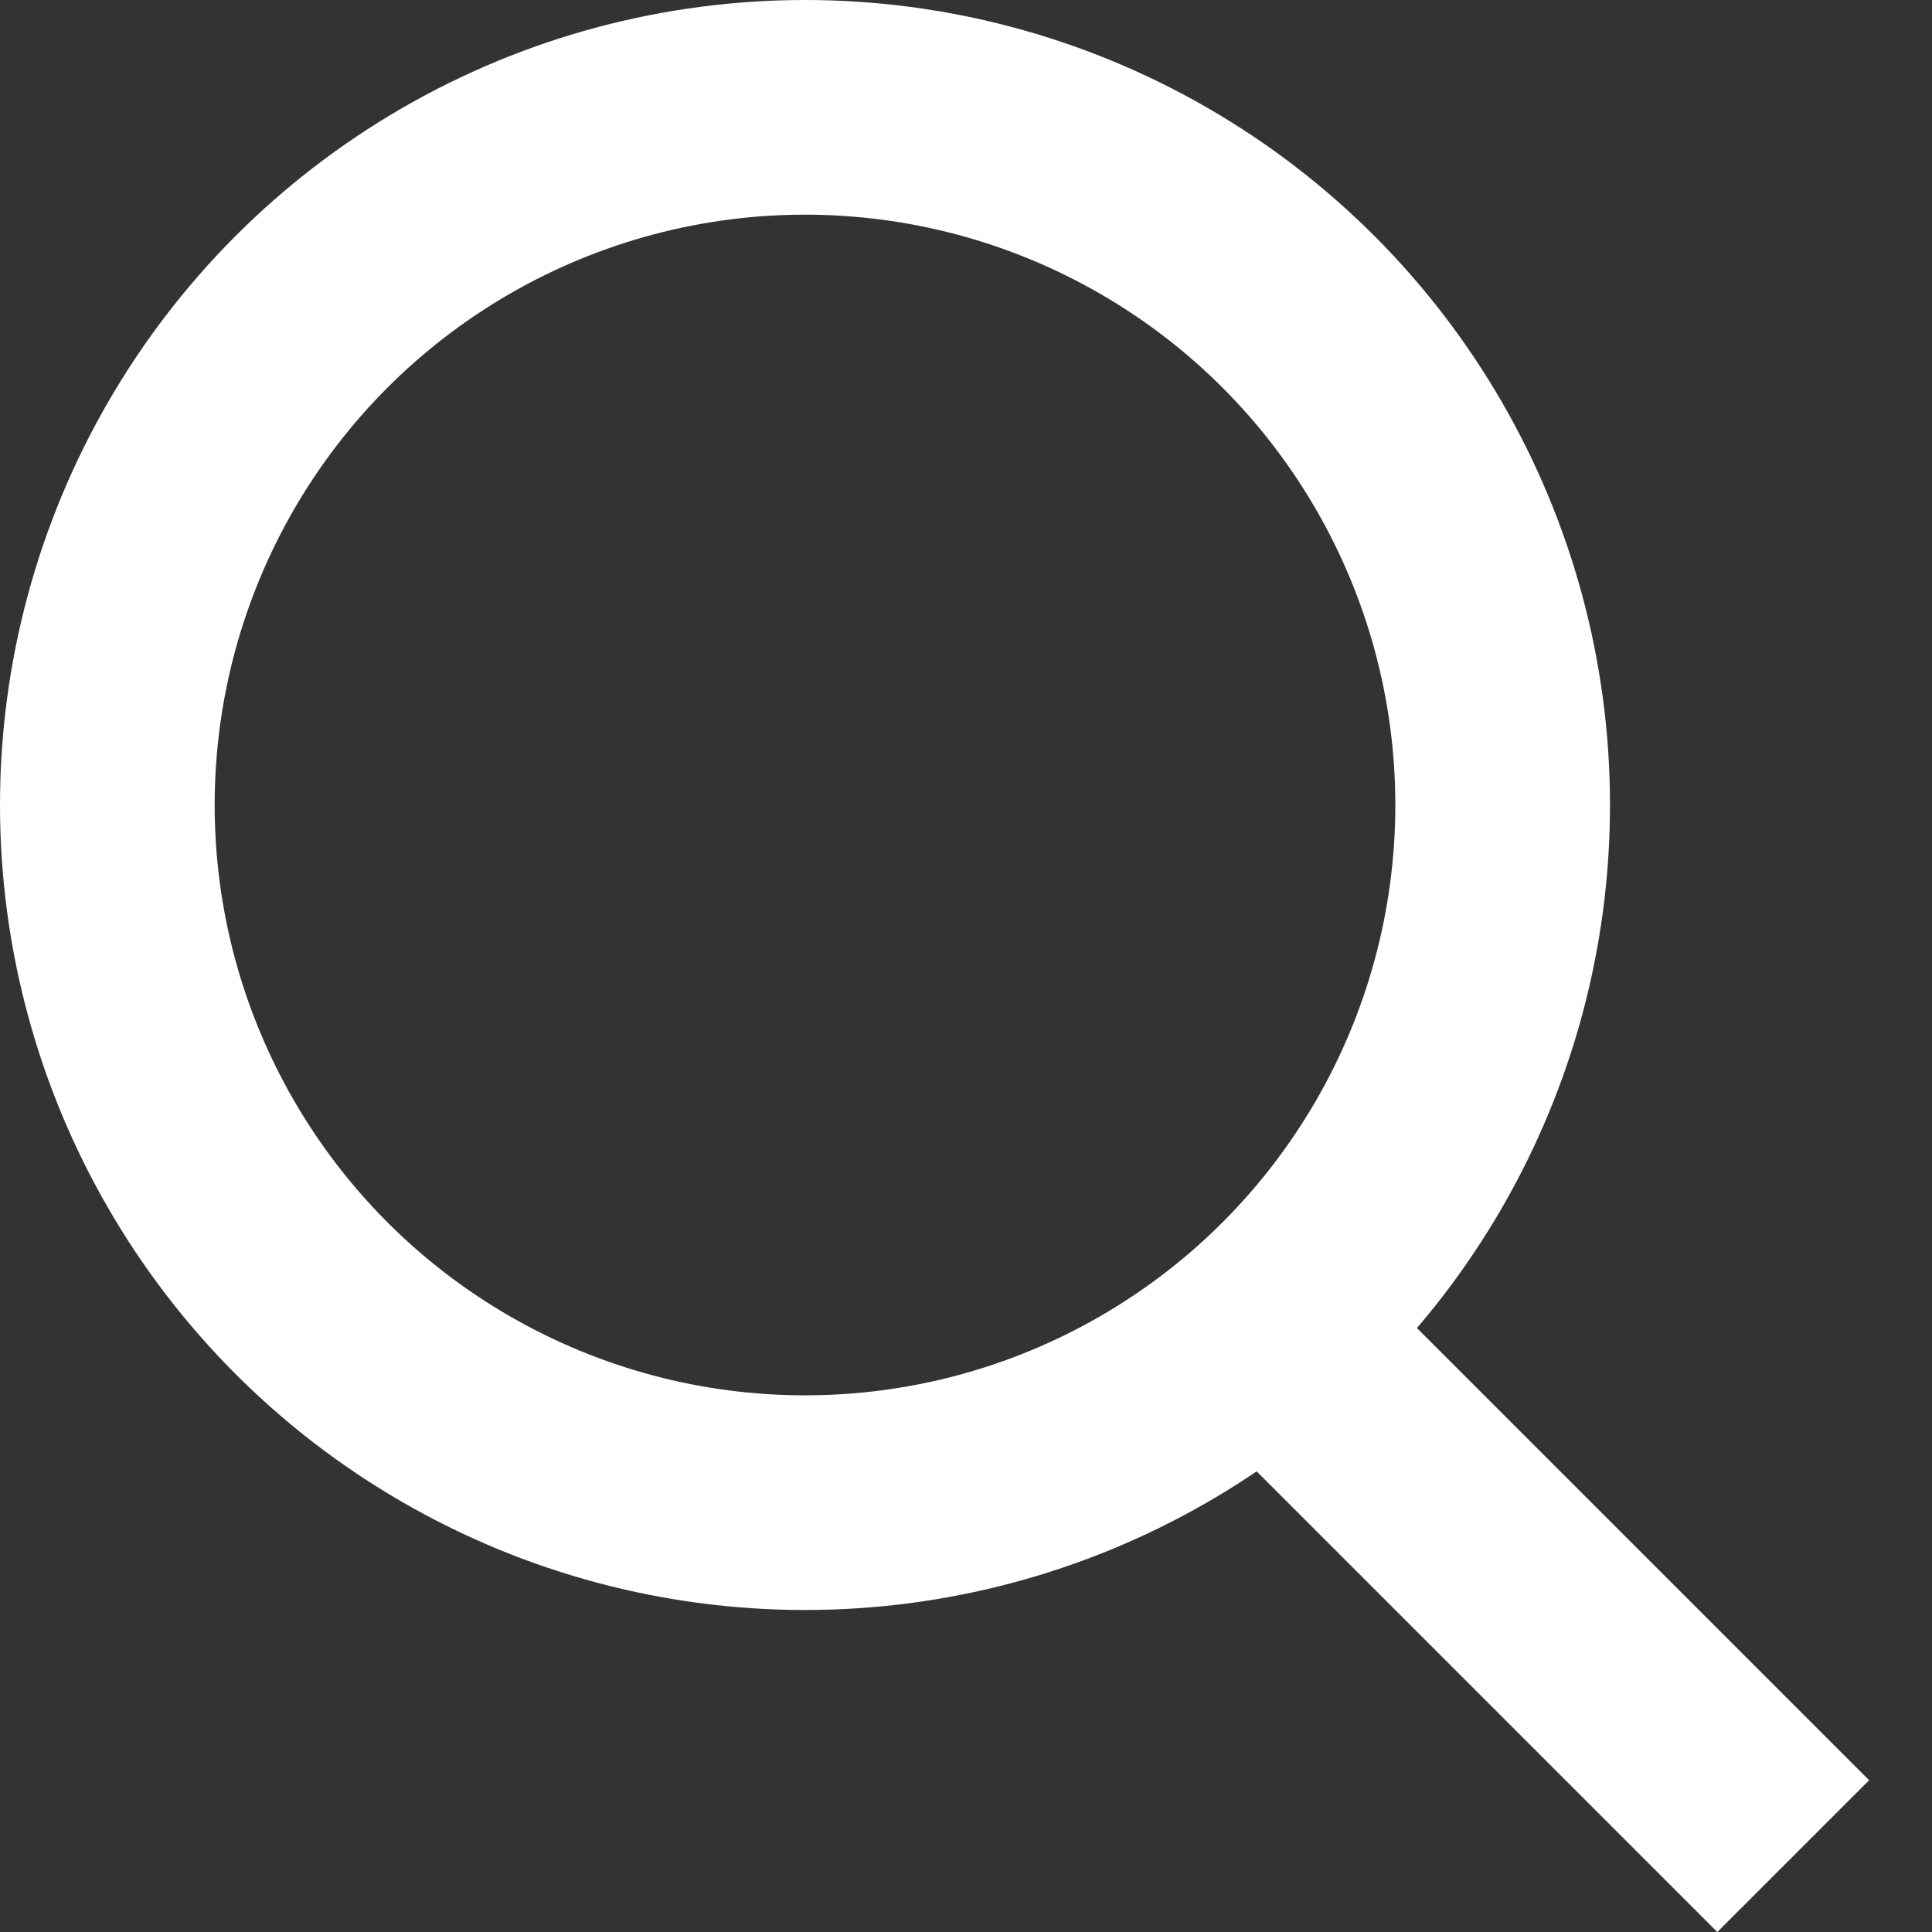 <svg width="18" height="18" viewBox="0 0 18 18" fill="none" xmlns="http://www.w3.org/2000/svg">
<rect x="0" y="0" width="18" height="18" fill="#333333" stroke="none"/>
<circle cx="7.5" cy="7.5" r="6.5" stroke="white" stroke-width="2"/>
<line x1="11.707" y1="12.293" x2="16.707" y2="17.293" stroke="white" stroke-width="2"/>
</svg>
